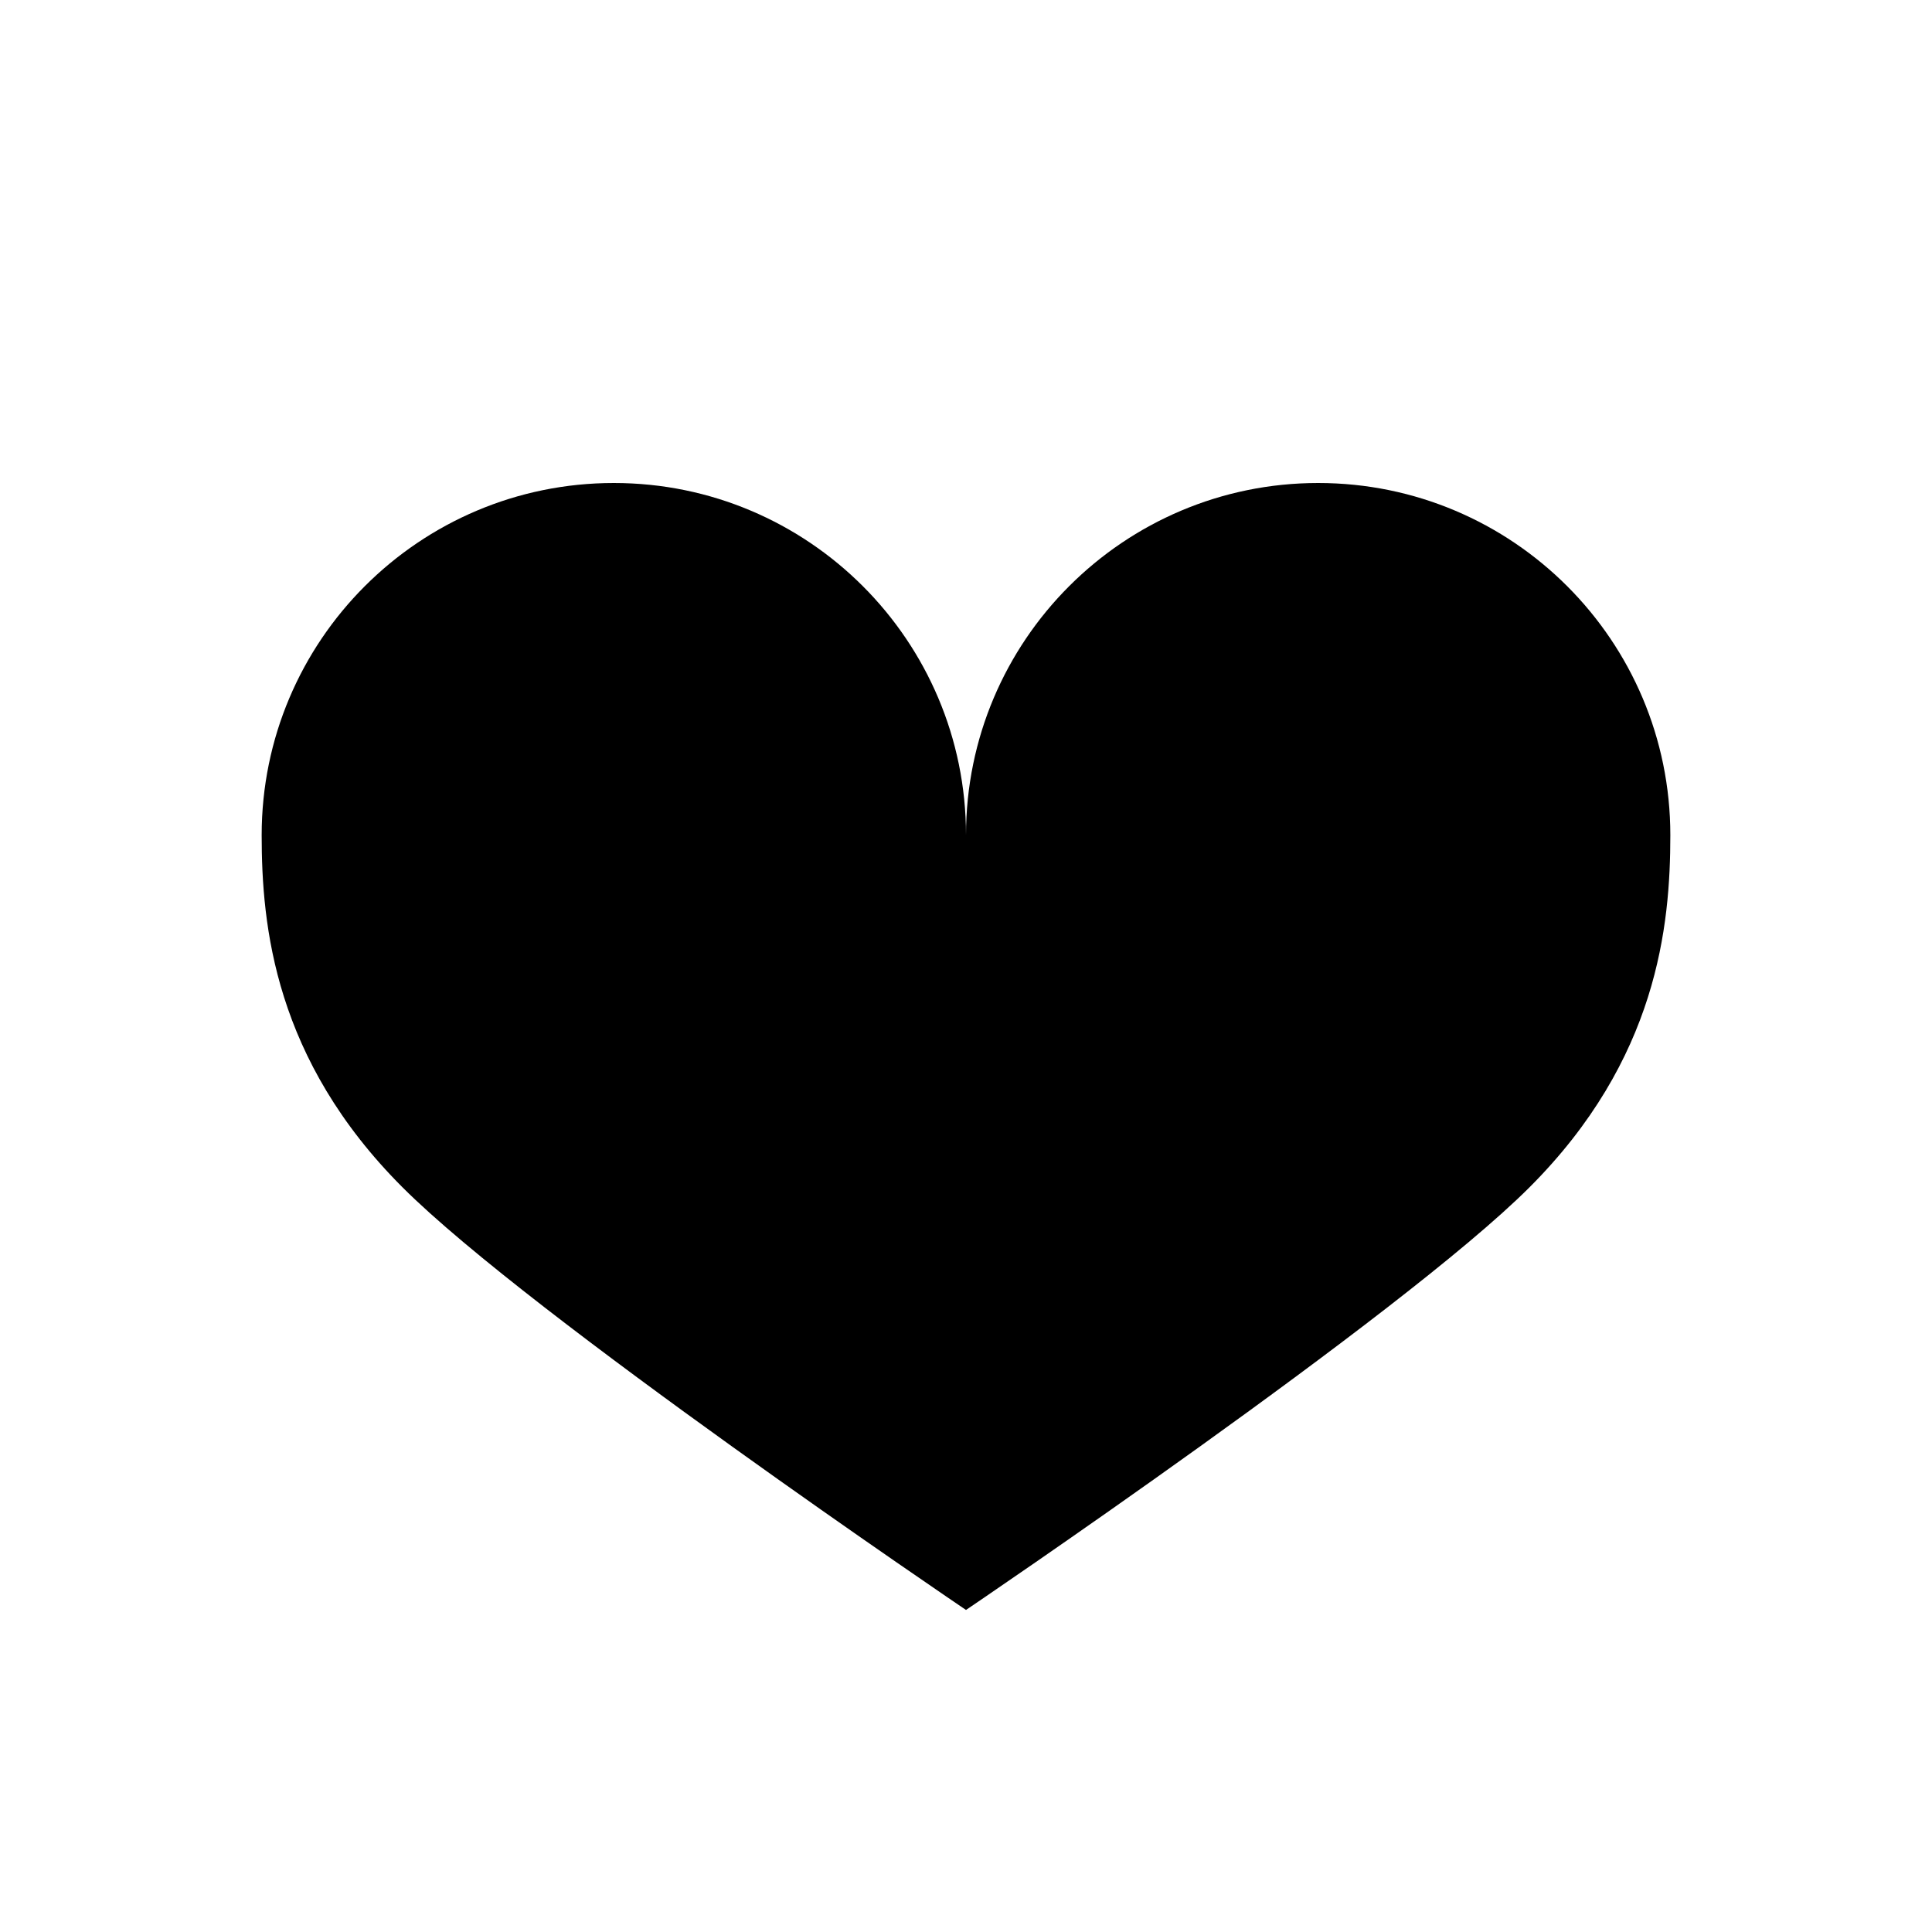<?xml version="1.0" encoding="utf-8"?>
<!DOCTYPE svg PUBLIC "-//W3C//DTD SVG 1.1//EN" "http://www.w3.org/Graphics/SVG/1.1/DTD/svg11.dtd">
<svg version="1.1" xmlns="http://www.w3.org/2000/svg" xmlns:xlink="http://www.w3.org/1999/xlink" width="32" height="32" viewBox="0 0 32 32">

	<path d="M16 13.833c0-3.221-2.612-5.833-5.833-5.833s-5.833 2.612-5.833 5.833c0 1.503 0.212 3.712 2.333 5.833s9.333 7 9.333 7 7.212-4.879 9.333-7 2.333-4.331 2.333-5.833c0-3.221-2.612-5.833-5.833-5.833s-5.833 2.612-5.833 5.833z"></path>
</svg>
